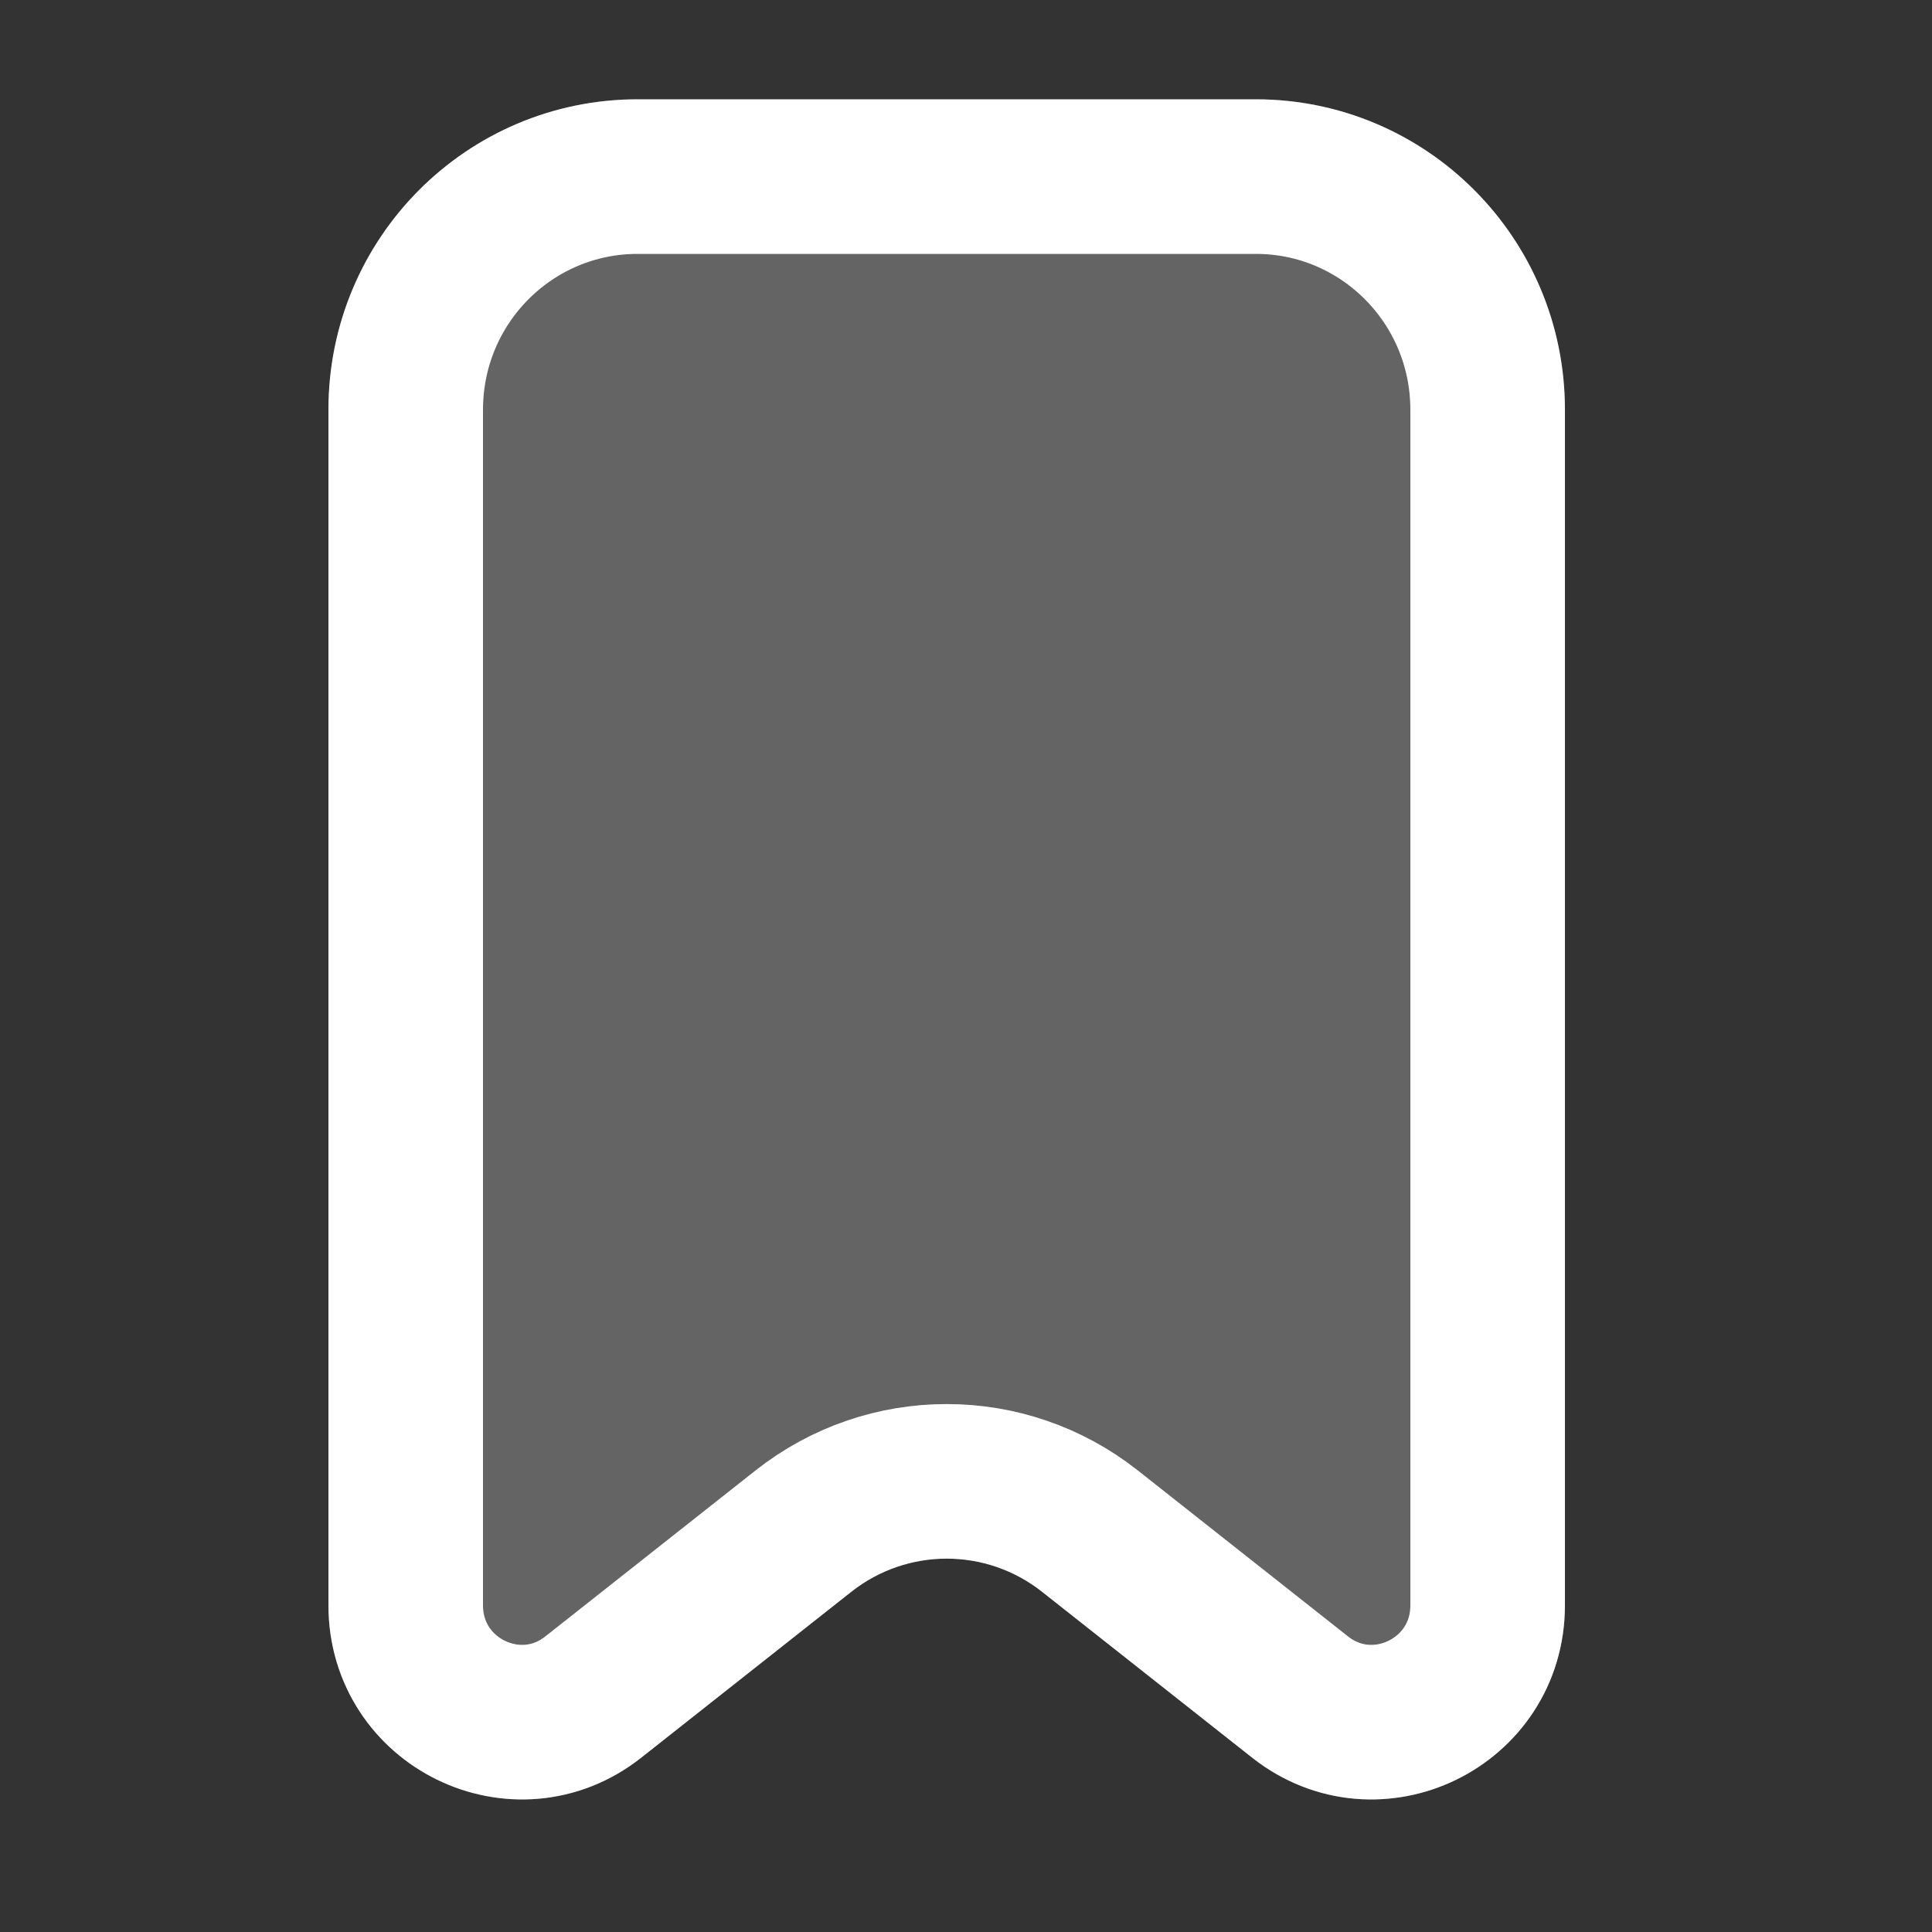 <svg xmlns="http://www.w3.org/2000/svg" width="25" height="25" viewBox="0 0 25 25" fill="none">
<rect x="0" y="0" width="25" height="25" fill="#333333" stroke="none"/>
<path opacity="0.24" d="M5.25 5.299C5.25 3.634 6.593 2.285 8.25 2.285H16.25C17.907 2.285 19.25 3.634 19.25 5.299V20.775C19.25 22.033 17.808 22.737 16.823 21.96L14.104 19.813C13.016 18.954 11.484 18.954 10.396 19.813L7.677 21.96C6.693 22.737 5.25 22.033 5.25 20.775V5.299Z" fill="white" stroke="white" stroke-width="2" stroke-linecap="round" stroke-linejoin="round"/>
<path d="M5.25 5.299C5.25 3.634 6.593 2.285 8.25 2.285H16.25C17.907 2.285 19.25 3.634 19.25 5.299V20.775C19.25 22.033 17.808 22.737 16.823 21.96L14.104 19.813C13.016 18.954 11.484 18.954 10.396 19.813L7.677 21.96C6.693 22.737 5.25 22.033 5.25 20.775V5.299Z" stroke="white" stroke-width="2" stroke-linecap="round" stroke-linejoin="round"/>
</svg>